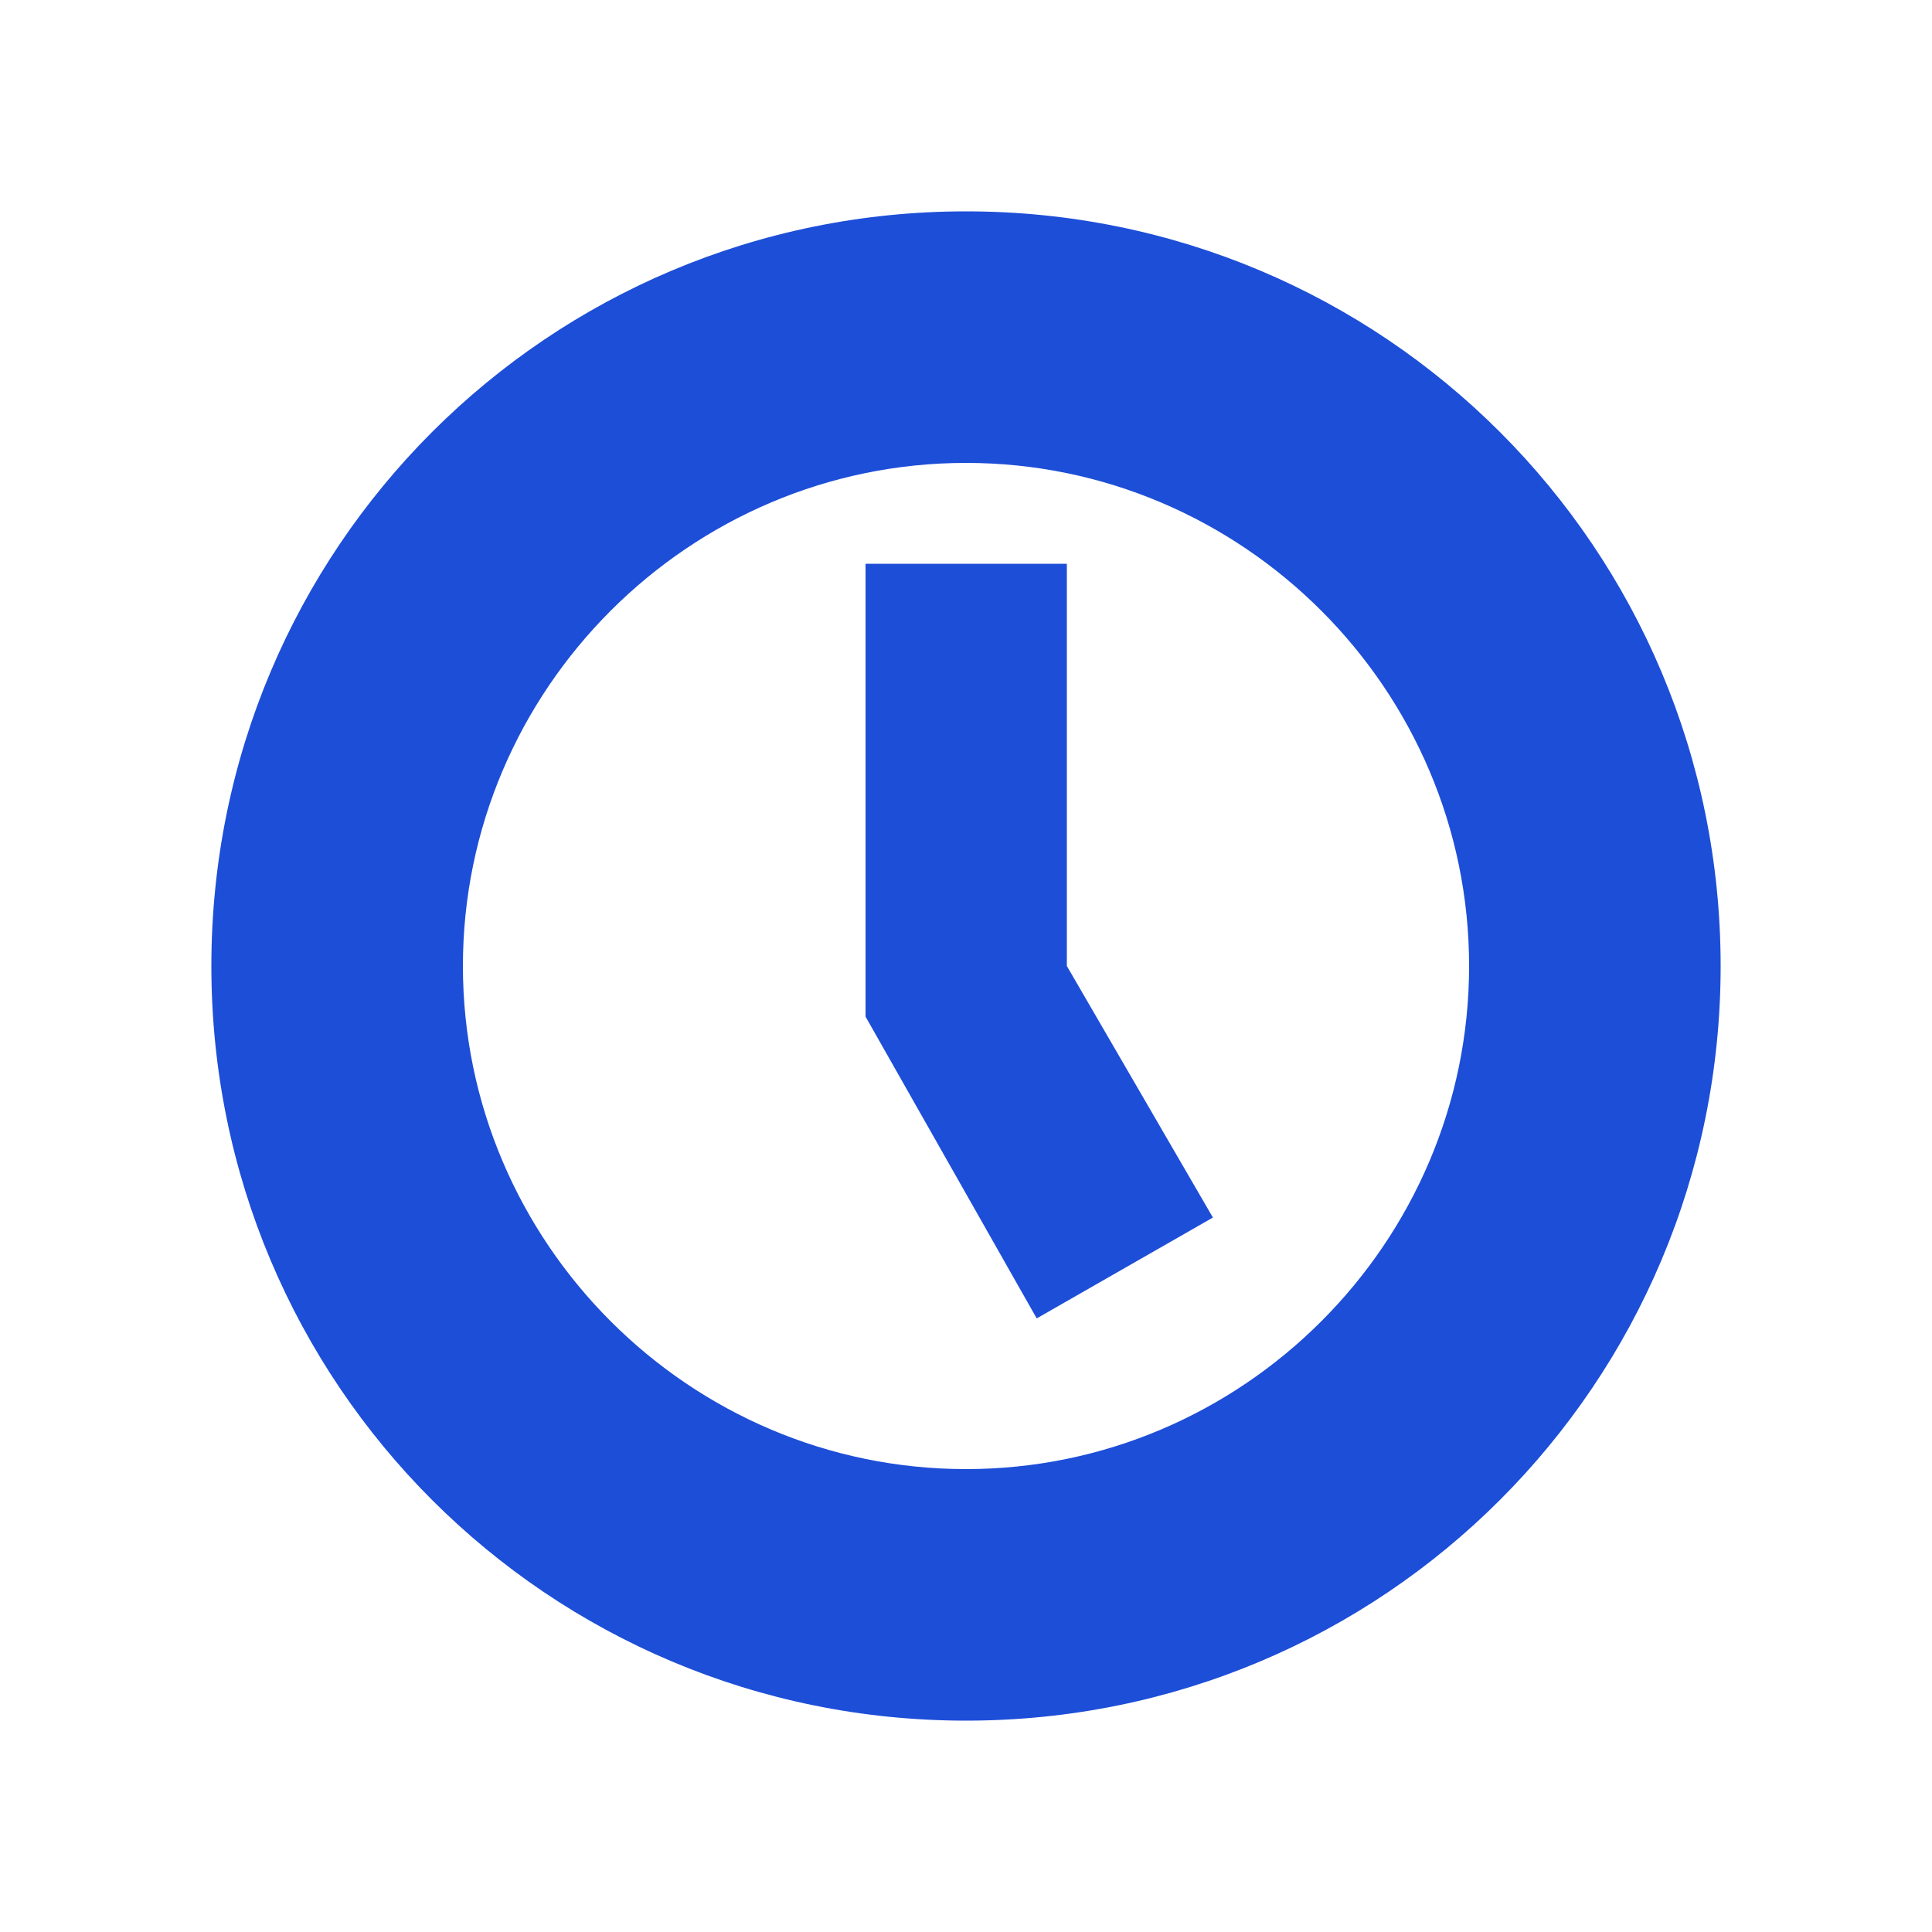 <?xml version="1.0" encoding="UTF-8"?>
<svg id="Layer_1" xmlns="http://www.w3.org/2000/svg" version="1.1" viewBox="0 0 50 50">
  <!-- Generator: Adobe Illustrator 29.8.1, SVG Export Plug-In . SVG Version: 2.1.1 Build 2)  -->
  <defs>
    <style>
      .st0 {
        fill: #1d4ed8;
      }
    </style>
  </defs>
  <path class="st0" d="M38.02,25c0-7.16-5.86-13.02-13.02-13.02s-13.02,5.86-13.02,13.02,5.86,13.02,13.02,13.02v6.51c-10.81,0-19.53-8.72-19.53-19.53S14.19,5.47,25,5.47s19.53,8.72,19.53,19.53-8.72,19.53-19.53,19.53v-6.51c7.16,0,13.02-5.86,13.02-13.02Z"/>
  <path class="st0" d="M27.61,14.58v10.42l3.78,6.51-4.56,2.61-4.43-7.81v-11.72h5.21,0Z"/>
</svg>